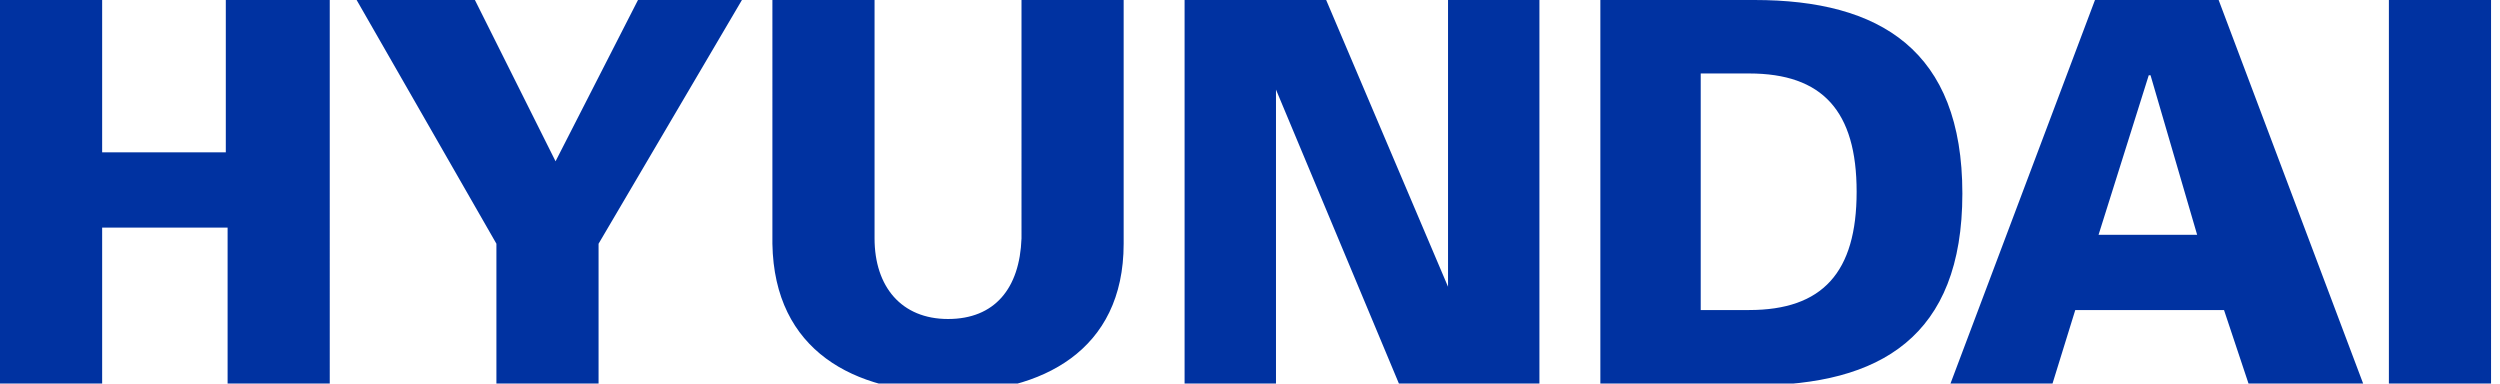 <?xml version="1.0" encoding="UTF-8"?>
<svg id="_Слой_1" xmlns="http://www.w3.org/2000/svg" version="1.1" viewBox="0 0 139.5 21.4">
  <!-- Generator: Adobe Illustrator 29.2.1, SVG Export Plug-In . SVG Version: 2.1.0 Build 116)  -->
  <defs>
    <style>
      .st0 {
        fill: #0032a1;
        fill-rule: evenodd;
      }
    </style>
  </defs>
  <path class="st0" d="M35.6,0l-4.6,9L26.5,0h-6.6l7.8,13.6v7.9h5.7v-7.9L41.4,0h-5.8ZM62.7,0v13.6c0,6-4.6,8.3-9.8,8.3s-9.7-2.3-9.8-8.3V0h5.7v13.3c0,2.7,1.5,4.5,4.1,4.5s4-1.7,4.1-4.5V0h5.7ZM80.8,0v16h0L74,0h-7.9v21.5h5.1V5h0l6.9,16.5h7.8V0h-5.1ZM97.9,0c7,0,11.6,2.8,11.6,10.8s-4.6,10.7-11.6,10.7h-8.6V0h8.6ZM94.9,17.3h2.7c4.1,0,6-2.1,6-6.6s-1.9-6.6-6-6.6h-2.7v13.2ZM116.9,0l-8.1,21.5h5.7l1.3-4.2h8.3l1.4,4.2h6.4L123.8,0h-6.9ZM120,4.2h0l2.6,8.9h-5.5l2.8-8.9h0ZM133.3,21.5h5.7V0h-5.7v21.5ZM12.6,0v8.5h-6.9V0H0v21.5h5.7v-8.8h7v8.8h5.7V0h-5.8Z"/>
</svg>